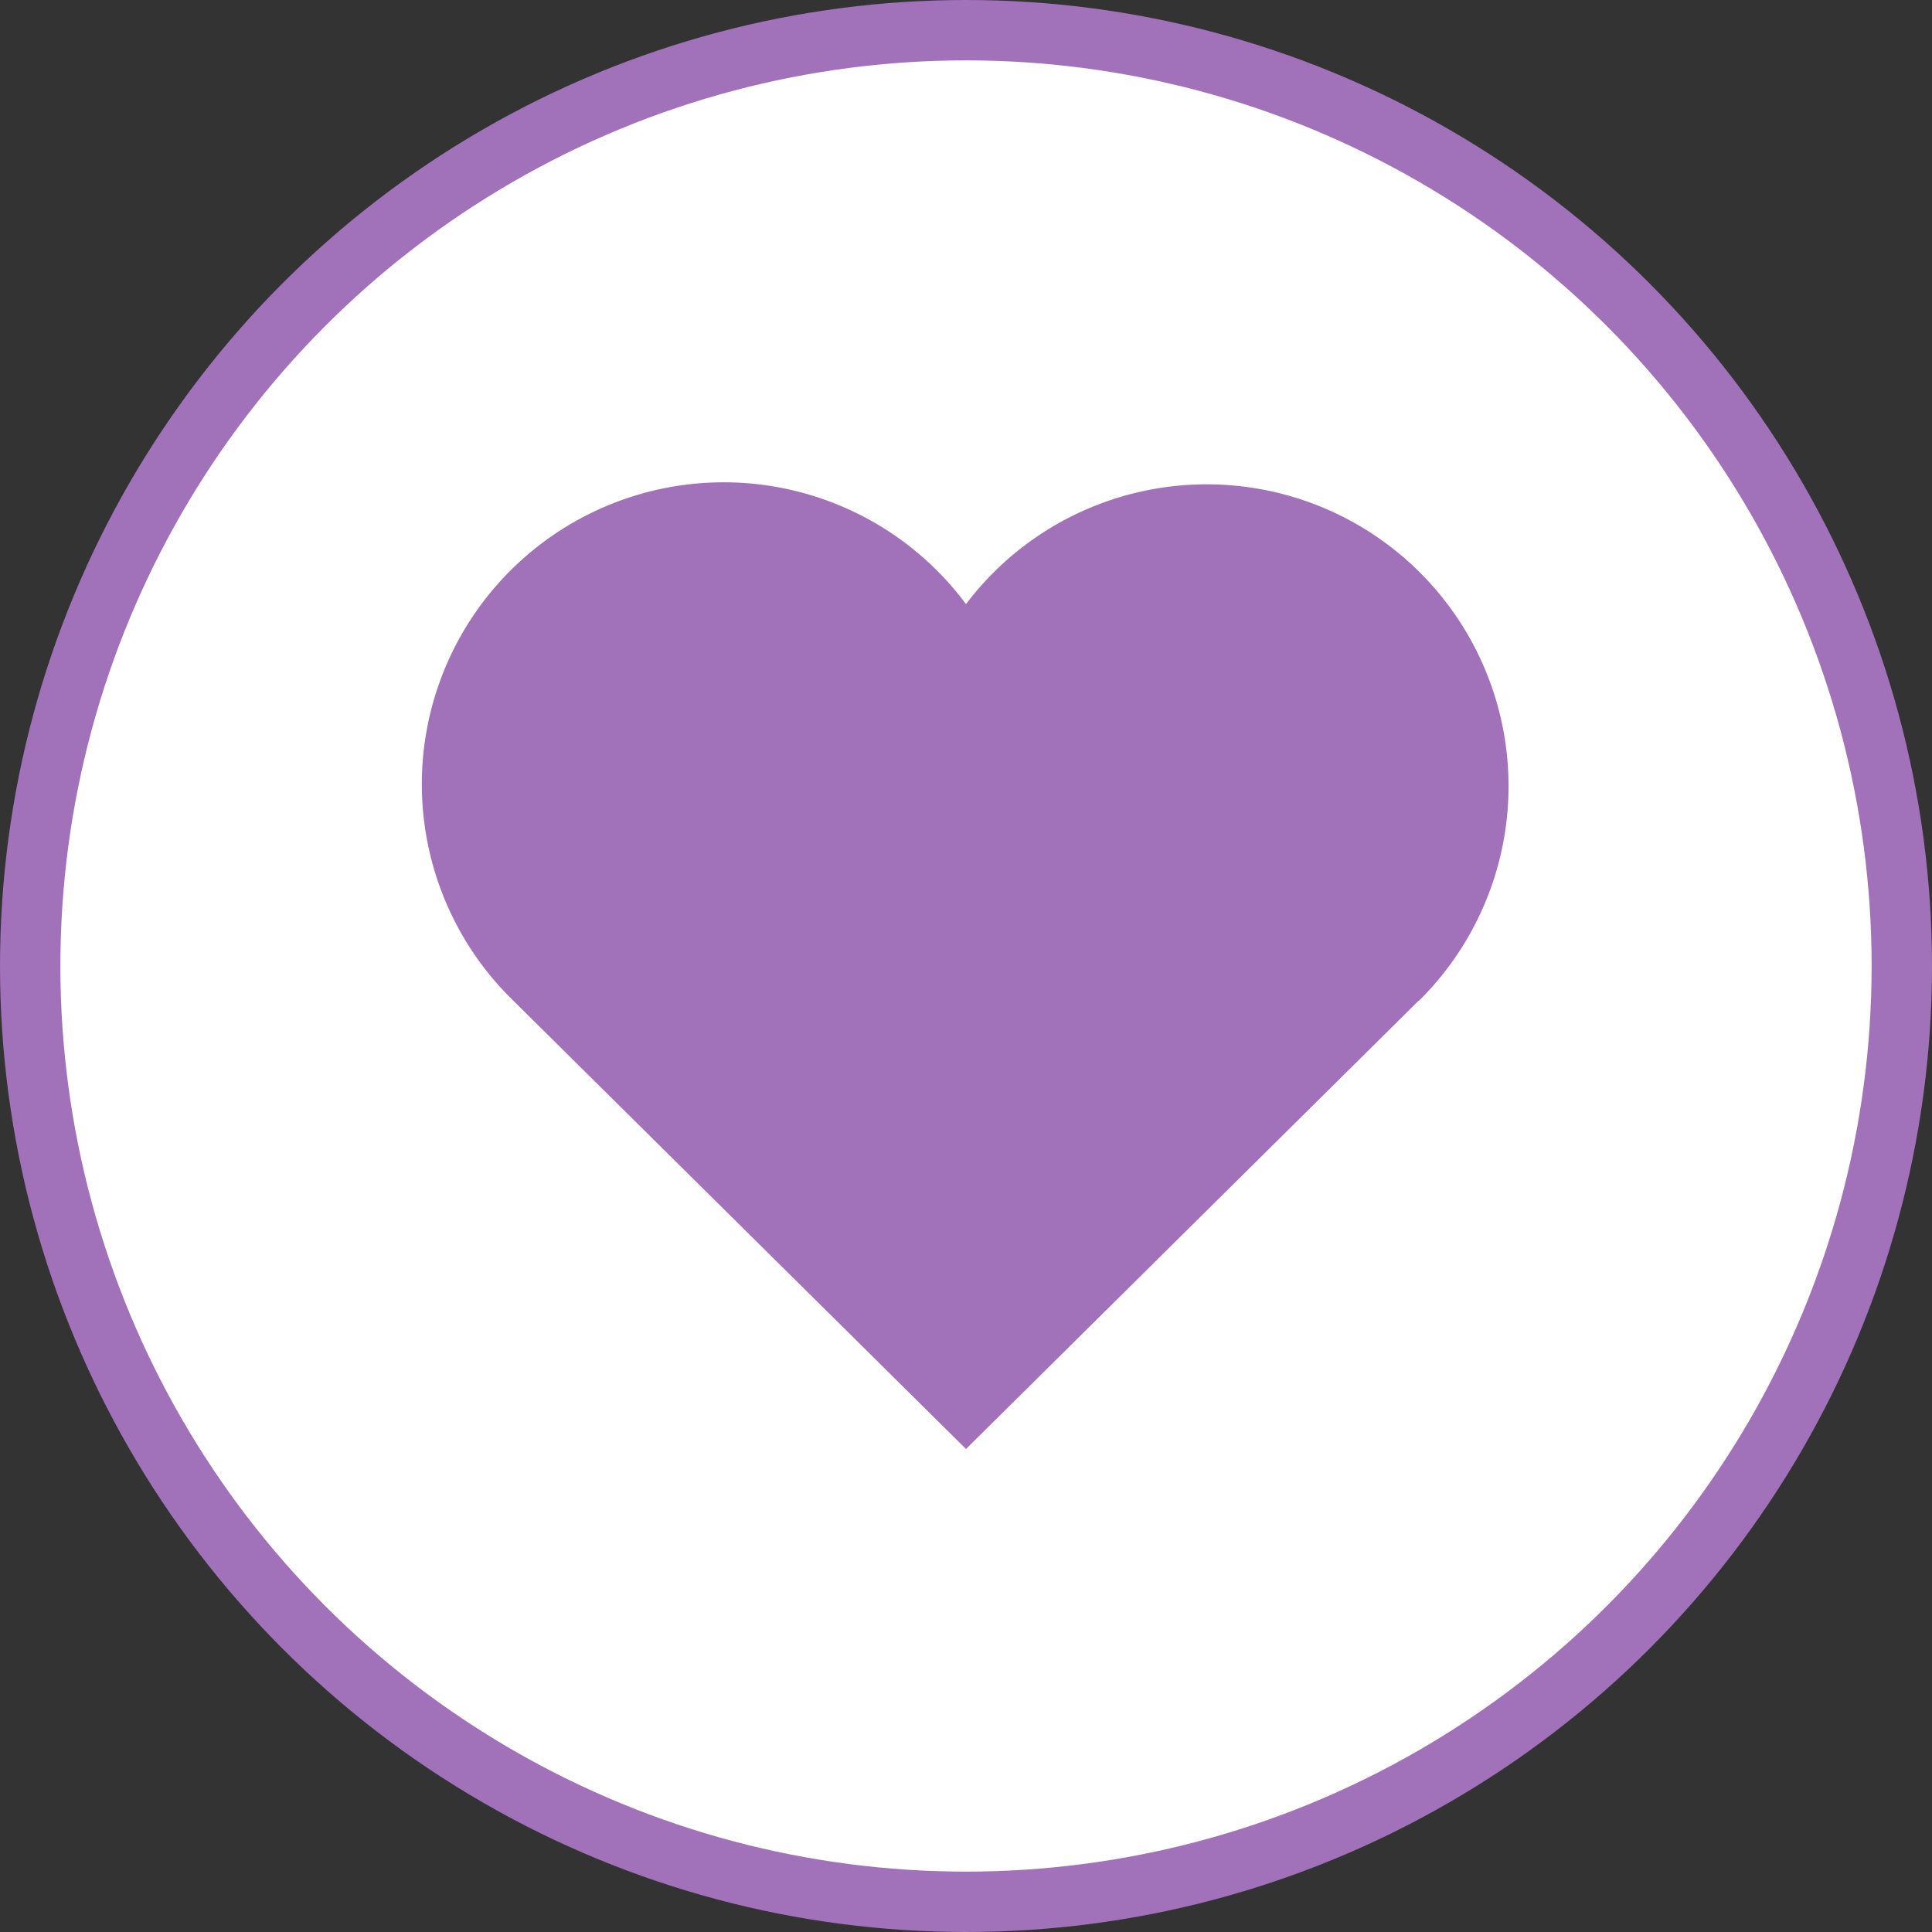 <svg width="32" height="32" viewBox="0 0 32 32" fill="none" xmlns="http://www.w3.org/2000/svg"><rect x="0" y="0" width="32" height="32" fill="#333333" stroke="none"/><circle cx="16" cy="16" r="15.5" fill="#fff" stroke="#A171BA"/><g clip-path="url(#a)"><path d="M23.5 16.572L16 24l-7.5-7.428a5 5 0 1 1 7.5-6.566 4.999 4.999 0 1 1 7.5 6.572" fill="#A171BA"/></g><defs><clipPath id="a"><path fill="#fff" transform="translate(4 4)" d="M0 0h24v24H0z"/></clipPath></defs></svg>